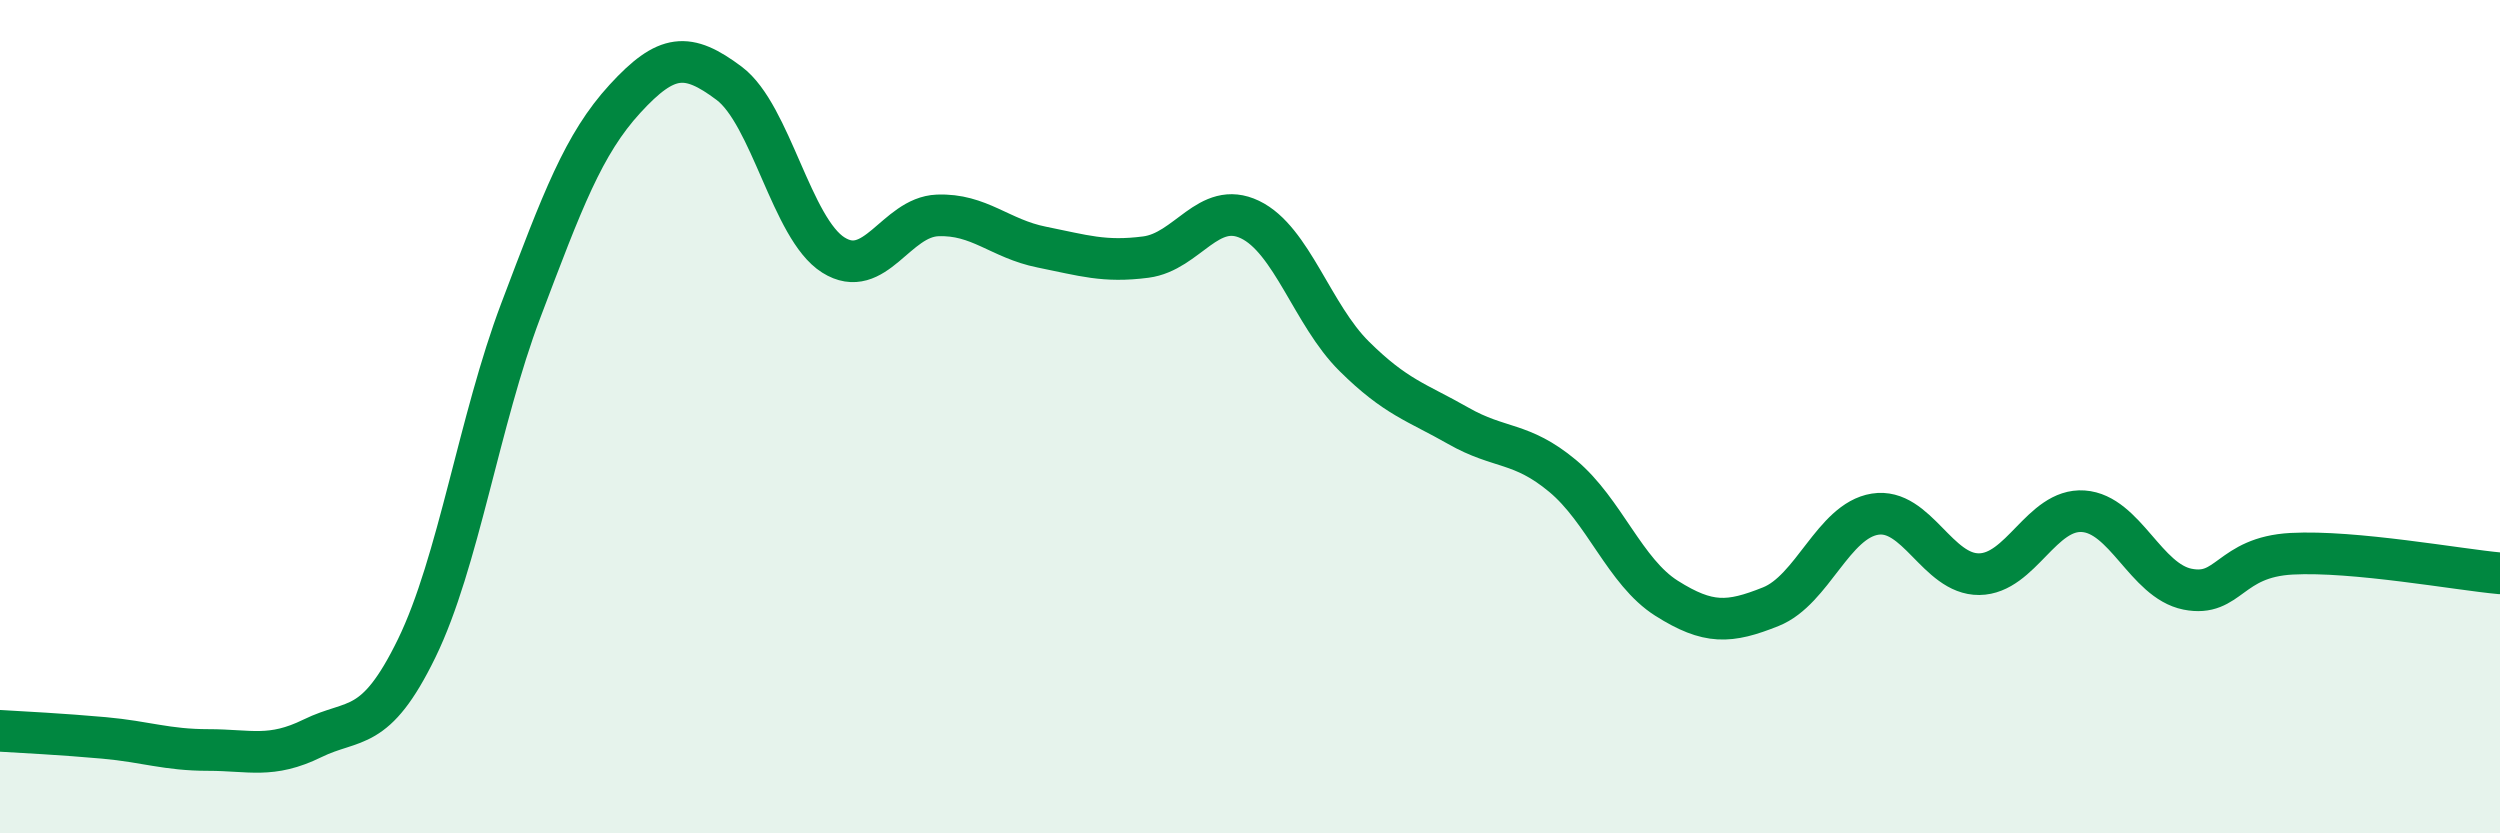 
    <svg width="60" height="20" viewBox="0 0 60 20" xmlns="http://www.w3.org/2000/svg">
      <path
        d="M 0,17.54 C 0.5,17.57 1.5,17.62 2.5,17.71 C 3.5,17.8 4,18 5,18 C 6,18 6.5,18.21 7.5,17.72 C 8.5,17.23 9,17.61 10,15.56 C 11,13.51 11.5,10.09 12.5,7.45 C 13.5,4.81 14,3.46 15,2.37 C 16,1.28 16.5,1.25 17.5,2 C 18.5,2.75 19,5.49 20,6.12 C 21,6.75 21.5,5.21 22.5,5.17 C 23.5,5.13 24,5.73 25,5.93 C 26,6.13 26.5,6.3 27.5,6.17 C 28.5,6.04 29,4.79 30,5.27 C 31,5.75 31.5,7.56 32.5,8.55 C 33.5,9.54 34,9.65 35,10.22 C 36,10.79 36.5,10.59 37.5,11.42 C 38.5,12.25 39,13.73 40,14.36 C 41,14.99 41.5,14.96 42.5,14.56 C 43.5,14.16 44,12.5 45,12.34 C 46,12.18 46.5,13.79 47.5,13.78 C 48.5,13.77 49,12.2 50,12.27 C 51,12.34 51.5,13.94 52.5,14.14 C 53.5,14.34 53.5,13.37 55,13.29 C 56.5,13.21 59,13.67 60,13.76L60 20L0 20Z"
        fill="#008740"
        opacity="0.1"
        stroke-linecap="round"
        stroke-linejoin="round"
      />
      <path
        d="M 0,17.54 C 0.5,17.57 1.5,17.62 2.5,17.71 C 3.5,17.8 4,18 5,18 C 6,18 6.5,18.21 7.5,17.72 C 8.5,17.23 9,17.61 10,15.56 C 11,13.51 11.5,10.09 12.5,7.45 C 13.5,4.81 14,3.46 15,2.37 C 16,1.28 16.5,1.25 17.5,2 C 18.5,2.75 19,5.49 20,6.12 C 21,6.75 21.5,5.21 22.5,5.17 C 23.5,5.13 24,5.73 25,5.93 C 26,6.13 26.5,6.3 27.5,6.17 C 28.5,6.04 29,4.79 30,5.27 C 31,5.75 31.5,7.56 32.5,8.55 C 33.5,9.54 34,9.65 35,10.22 C 36,10.79 36.5,10.59 37.5,11.42 C 38.5,12.25 39,13.73 40,14.36 C 41,14.99 41.5,14.96 42.5,14.56 C 43.5,14.16 44,12.5 45,12.34 C 46,12.18 46.5,13.79 47.5,13.78 C 48.5,13.77 49,12.2 50,12.27 C 51,12.34 51.5,13.94 52.5,14.14 C 53.5,14.34 53.5,13.37 55,13.29 C 56.5,13.21 59,13.67 60,13.76"
        stroke="#008740"
        stroke-width="1"
        fill="none"
        stroke-linecap="round"
        stroke-linejoin="round"
      />
    </svg>
  